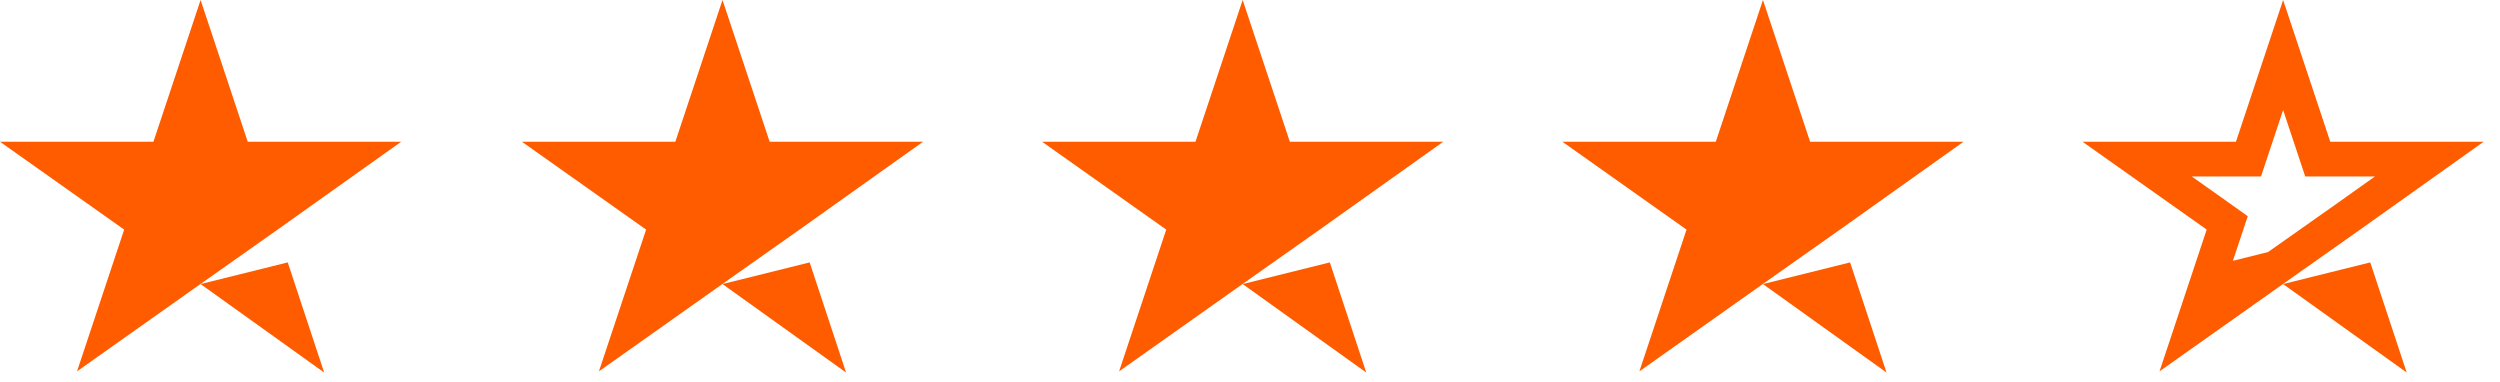 <svg width="72" height="11" viewBox="0 0 72 11" fill="none" xmlns="http://www.w3.org/2000/svg">
<path fill-rule="evenodd" clip-rule="evenodd" d="M7.135 4.082H11.554L7.995 6.613L5.794 8.165L2.218 10.695L3.576 6.613L0 4.082H4.419L5.777 0L7.135 4.082ZM8.287 7.557L5.777 8.181L9.336 10.729L8.287 7.557Z" fill="#FF5C00"/>
<path fill-rule="evenodd" clip-rule="evenodd" d="M22.166 4.082H26.585L23.026 6.613L20.825 8.165L17.249 10.695L18.608 6.613L15.031 4.082H19.45L20.808 0L22.166 4.082ZM23.318 7.557L20.808 8.181L24.367 10.729L23.318 7.557Z" fill="#FF5C00"/>
<path fill-rule="evenodd" clip-rule="evenodd" d="M37.147 4.082H41.566L38.007 6.613L35.806 8.165L32.23 10.695L33.588 6.613L30.012 4.082H34.43L35.789 0L37.147 4.082ZM38.299 7.557L35.789 8.181L39.348 10.729L38.299 7.557Z" fill="#FF5C00"/>
<path fill-rule="evenodd" clip-rule="evenodd" d="M52.131 4.082H56.55L52.991 6.613L50.79 8.165L47.214 10.695L48.572 6.613L44.996 4.082H49.415L50.773 0L52.131 4.082ZM53.283 7.557L50.773 8.181L54.332 10.729L53.283 7.557Z" fill="#FF5C00"/>
<path d="M66.637 4.24L66.751 4.582H67.112H69.964L67.683 6.204L67.682 6.205L65.532 7.721L64.582 7.958L64.888 8.177L63.15 9.406L64.027 6.77L64.144 6.419L63.842 6.204L61.549 4.582H64.395H64.756L64.87 4.24L65.754 1.584L66.637 4.24ZM68.356 9.429L66.925 8.405L67.934 8.154L68.356 9.429Z" stroke="#FF5C00"/>
</svg>
